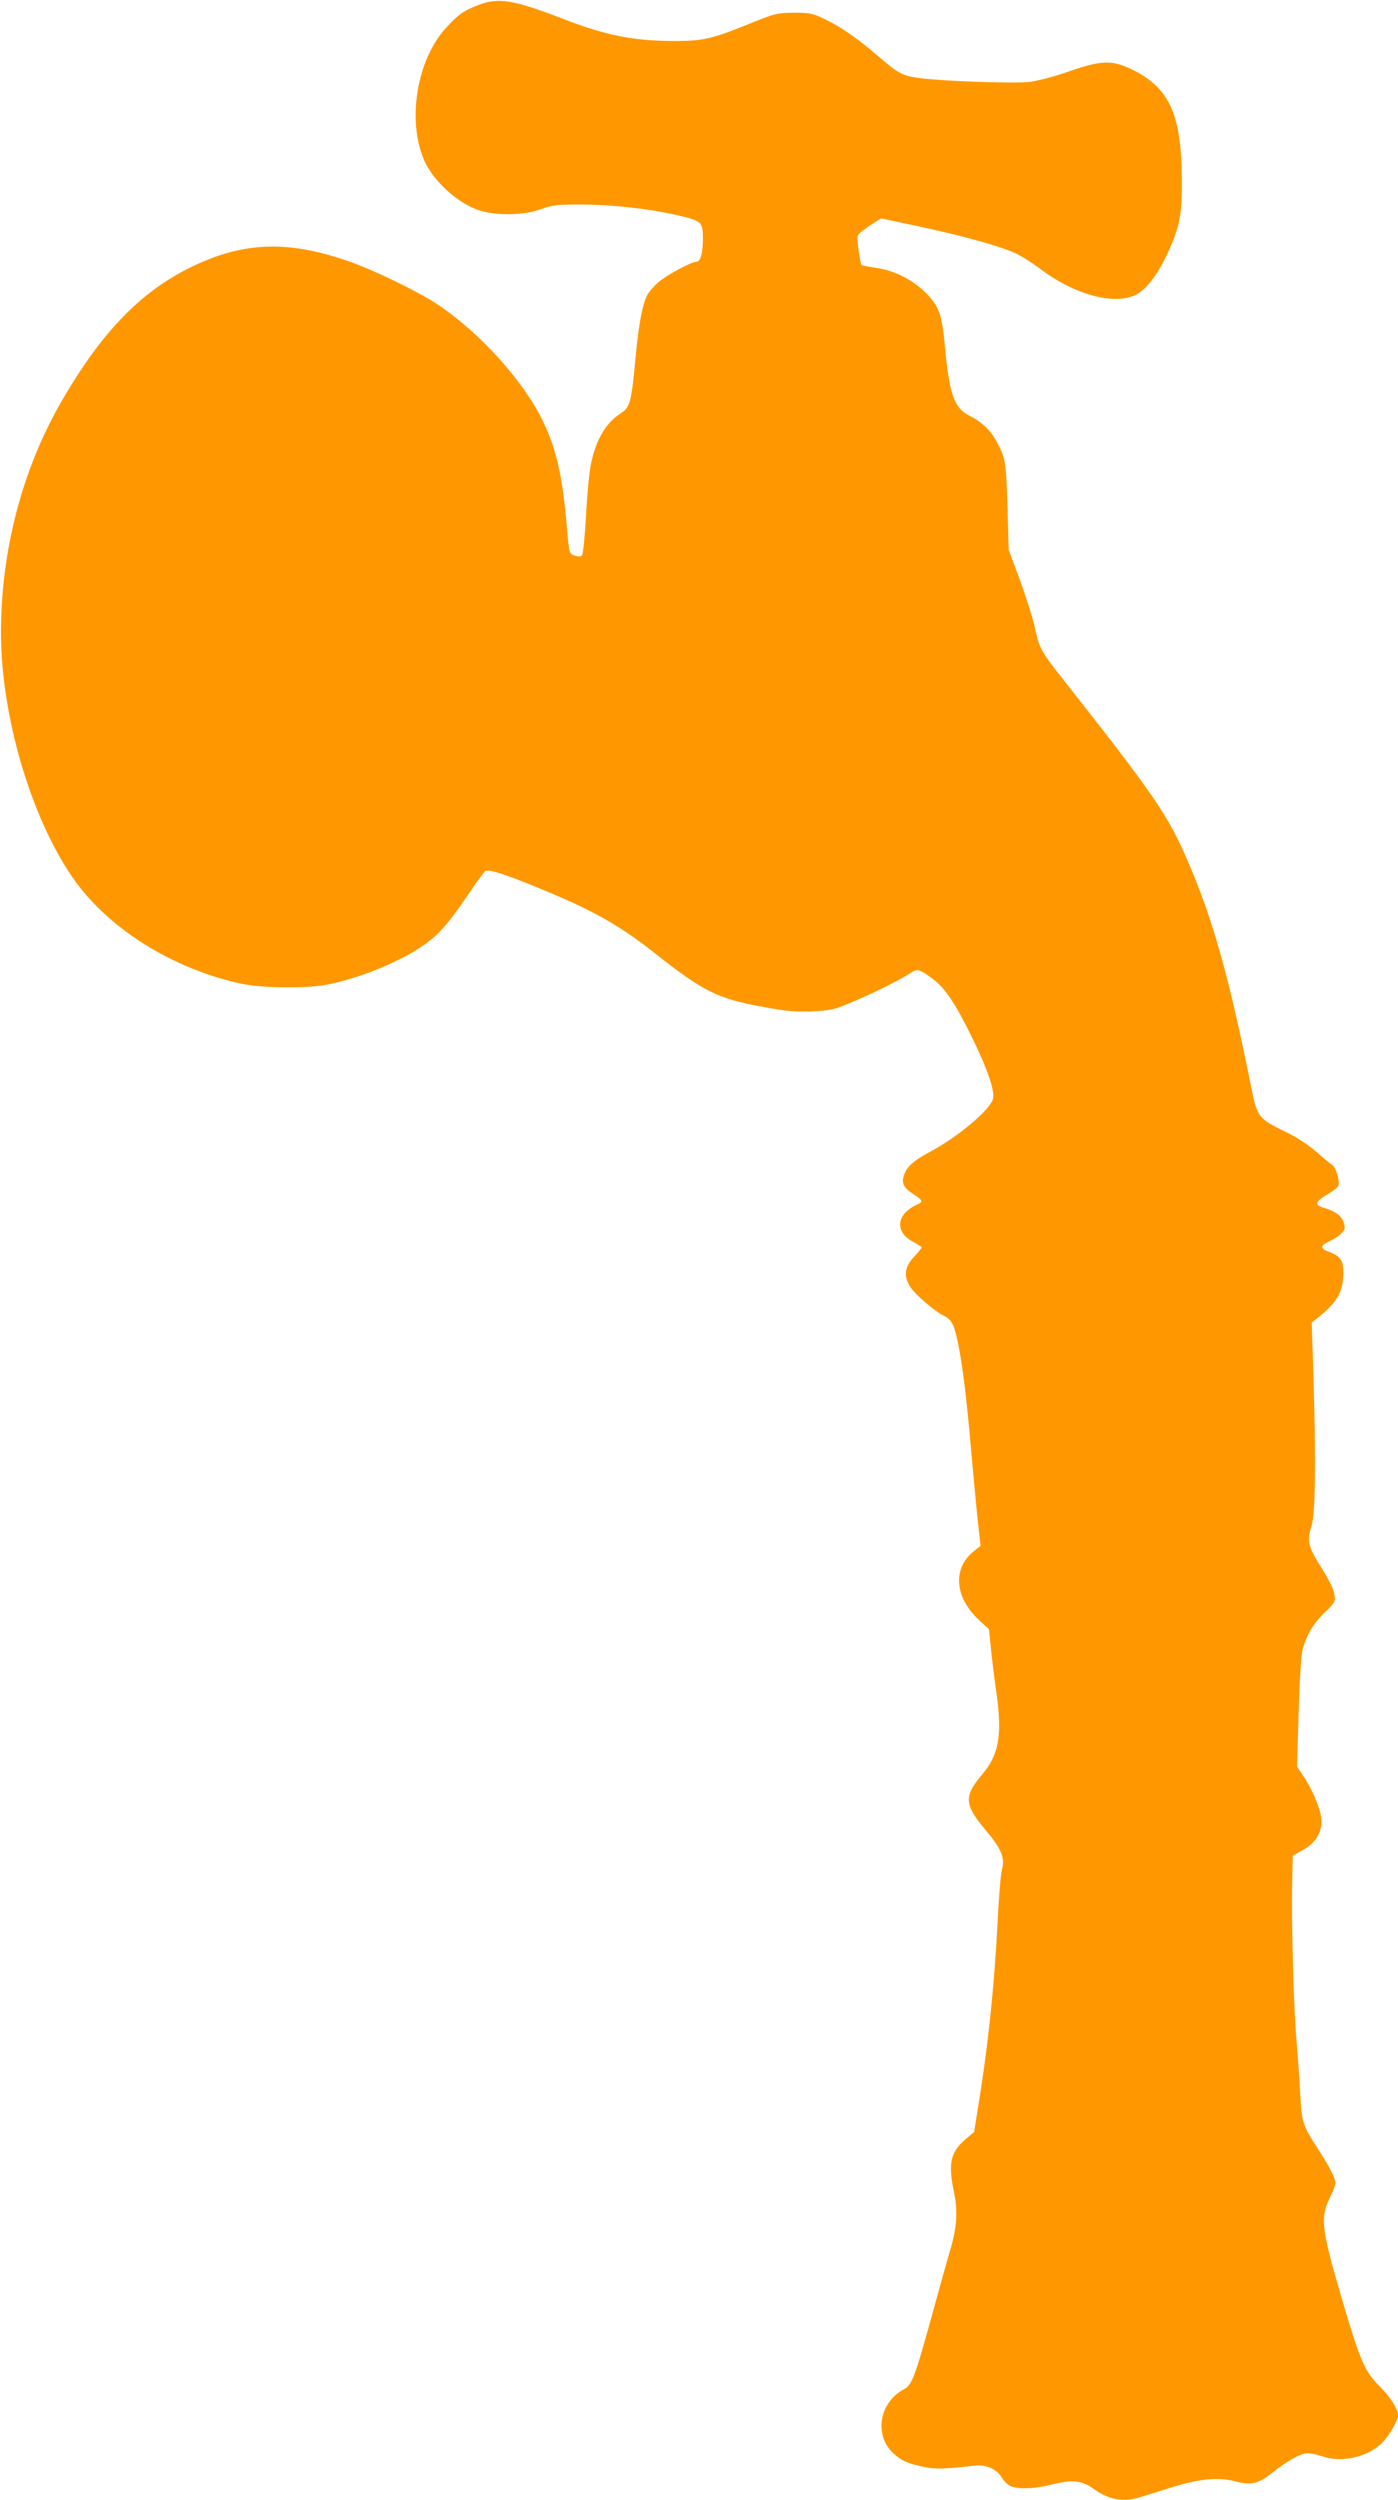 <?xml version="1.0" standalone="no"?>
<!DOCTYPE svg PUBLIC "-//W3C//DTD SVG 20010904//EN"
 "http://www.w3.org/TR/2001/REC-SVG-20010904/DTD/svg10.dtd">
<svg version="1.0" xmlns="http://www.w3.org/2000/svg"
 width="716pt" height="1280pt" viewBox="0 0 716 1280"
 preserveAspectRatio="xMidYMid meet">
<g transform="translate(0,1280) scale(0.1,-0.1)"
fill="#ff9800" stroke="none">
<path d="M2452 12775 c-77 -29 -106 -50 -168 -118 -149 -163 -200 -471 -112
-677 43 -99 158 -209 266 -251 84 -34 241 -34 332 0 58 21 81 24 210 24 156
-1 340 -21 485 -54 130 -30 135 -35 135 -119 0 -75 -12 -120 -33 -120 -25 0
-153 -68 -195 -105 -23 -20 -49 -50 -57 -66 -25 -48 -44 -149 -60 -320 -21
-227 -28 -254 -74 -284 -79 -49 -131 -140 -156 -269 -8 -42 -19 -160 -24 -262
-6 -104 -15 -192 -20 -197 -7 -7 -20 -8 -38 -1 -28 9 -28 10 -40 149 -22 255
-52 390 -118 530 -98 208 -325 461 -545 607 -101 67 -331 178 -459 222 -278
96 -487 98 -716 7 -303 -122 -525 -336 -750 -726 -200 -346 -309 -760 -310
-1180 -1 -422 150 -941 365 -1255 179 -261 514 -472 870 -547 105 -22 334 -24
435 -4 172 34 377 118 502 207 73 52 124 111 222 256 39 58 78 112 86 118 17
14 129 -24 368 -126 206 -88 341 -167 503 -296 249 -196 319 -231 557 -274
113 -21 161 -25 246 -22 98 5 113 8 211 50 117 50 250 117 294 147 34 23 45
20 112 -30 64 -47 116 -124 204 -304 76 -154 116 -271 106 -310 -14 -56 -176
-193 -321 -271 -86 -46 -121 -77 -135 -120 -14 -42 -2 -66 50 -99 46 -29 49
-38 17 -52 -109 -50 -117 -142 -16 -193 21 -11 39 -23 39 -27 0 -3 -18 -25
-40 -49 -47 -51 -53 -96 -19 -151 25 -40 127 -128 176 -151 23 -11 37 -27 48
-56 30 -82 62 -310 90 -646 9 -102 23 -250 31 -330 l16 -144 -36 -29 c-108
-87 -97 -235 27 -350 l52 -48 11 -107 c6 -59 19 -163 29 -232 28 -206 10 -305
-75 -405 -94 -111 -92 -153 15 -281 85 -101 103 -143 86 -208 -6 -23 -15 -135
-21 -251 -16 -330 -49 -647 -101 -965 l-20 -125 -46 -39 c-75 -65 -88 -123
-57 -270 20 -97 15 -177 -18 -291 -15 -49 -54 -189 -87 -310 -96 -349 -110
-385 -151 -407 -128 -68 -155 -237 -53 -330 42 -37 70 -50 155 -68 54 -12 108
-11 254 6 64 8 118 -16 145 -61 11 -18 31 -37 45 -43 38 -18 126 -14 215 9 99
25 151 20 208 -22 79 -57 154 -71 239 -44 26 8 99 30 162 50 142 45 239 54
328 31 78 -21 118 -12 187 44 78 61 147 100 181 100 17 0 51 -7 74 -15 100
-35 230 -7 308 68 35 33 82 115 82 142 0 32 -41 96 -98 152 -75 75 -98 131
-198 473 -96 330 -102 388 -55 484 17 35 31 71 31 80 0 22 -32 85 -86 168 -84
130 -87 139 -95 293 -4 77 -13 199 -19 270 -14 158 -26 595 -22 797 l3 147 53
30 c69 39 102 98 92 169 -7 52 -50 150 -94 214 l-29 43 8 275 c4 151 13 294
19 318 19 77 53 136 112 194 57 55 58 57 52 97 -4 25 -30 77 -64 131 -69 107
-78 142 -54 213 21 61 24 325 11 774 l-9 272 23 18 c108 84 139 138 139 241 0
59 -16 82 -74 103 -46 17 -46 32 3 54 22 10 50 28 61 41 20 20 21 26 11 57
-12 35 -42 56 -106 75 -44 13 -37 32 22 66 29 17 55 37 58 46 7 25 -13 94 -31
105 -9 6 -46 36 -81 67 -40 35 -100 75 -158 103 -143 70 -146 74 -179 240
-111 551 -192 841 -316 1131 -107 251 -172 346 -666 972 -90 115 -104 142
-121 228 -8 41 -42 150 -75 242 l-62 167 -6 220 c-7 230 -11 253 -56 335 -33
60 -76 100 -143 134 -74 38 -99 111 -121 346 -15 170 -30 212 -99 281 -68 68
-162 115 -256 128 -37 5 -69 12 -72 14 -9 10 -26 134 -20 150 3 9 32 33 63 53
l57 36 196 -42 c225 -48 412 -100 490 -136 30 -13 86 -49 125 -78 176 -134
380 -190 492 -136 54 27 112 102 163 211 63 137 76 200 74 384 -2 327 -64 465
-251 557 -105 52 -159 51 -328 -8 -84 -29 -167 -50 -209 -54 -81 -8 -446 5
-553 20 -90 12 -109 22 -208 107 -110 95 -199 157 -280 195 -62 30 -78 33
-159 33 -86 -1 -97 -4 -230 -58 -194 -78 -236 -87 -385 -87 -207 1 -346 28
-565 113 -255 98 -331 111 -433 72z"/>
</g>
</svg>
